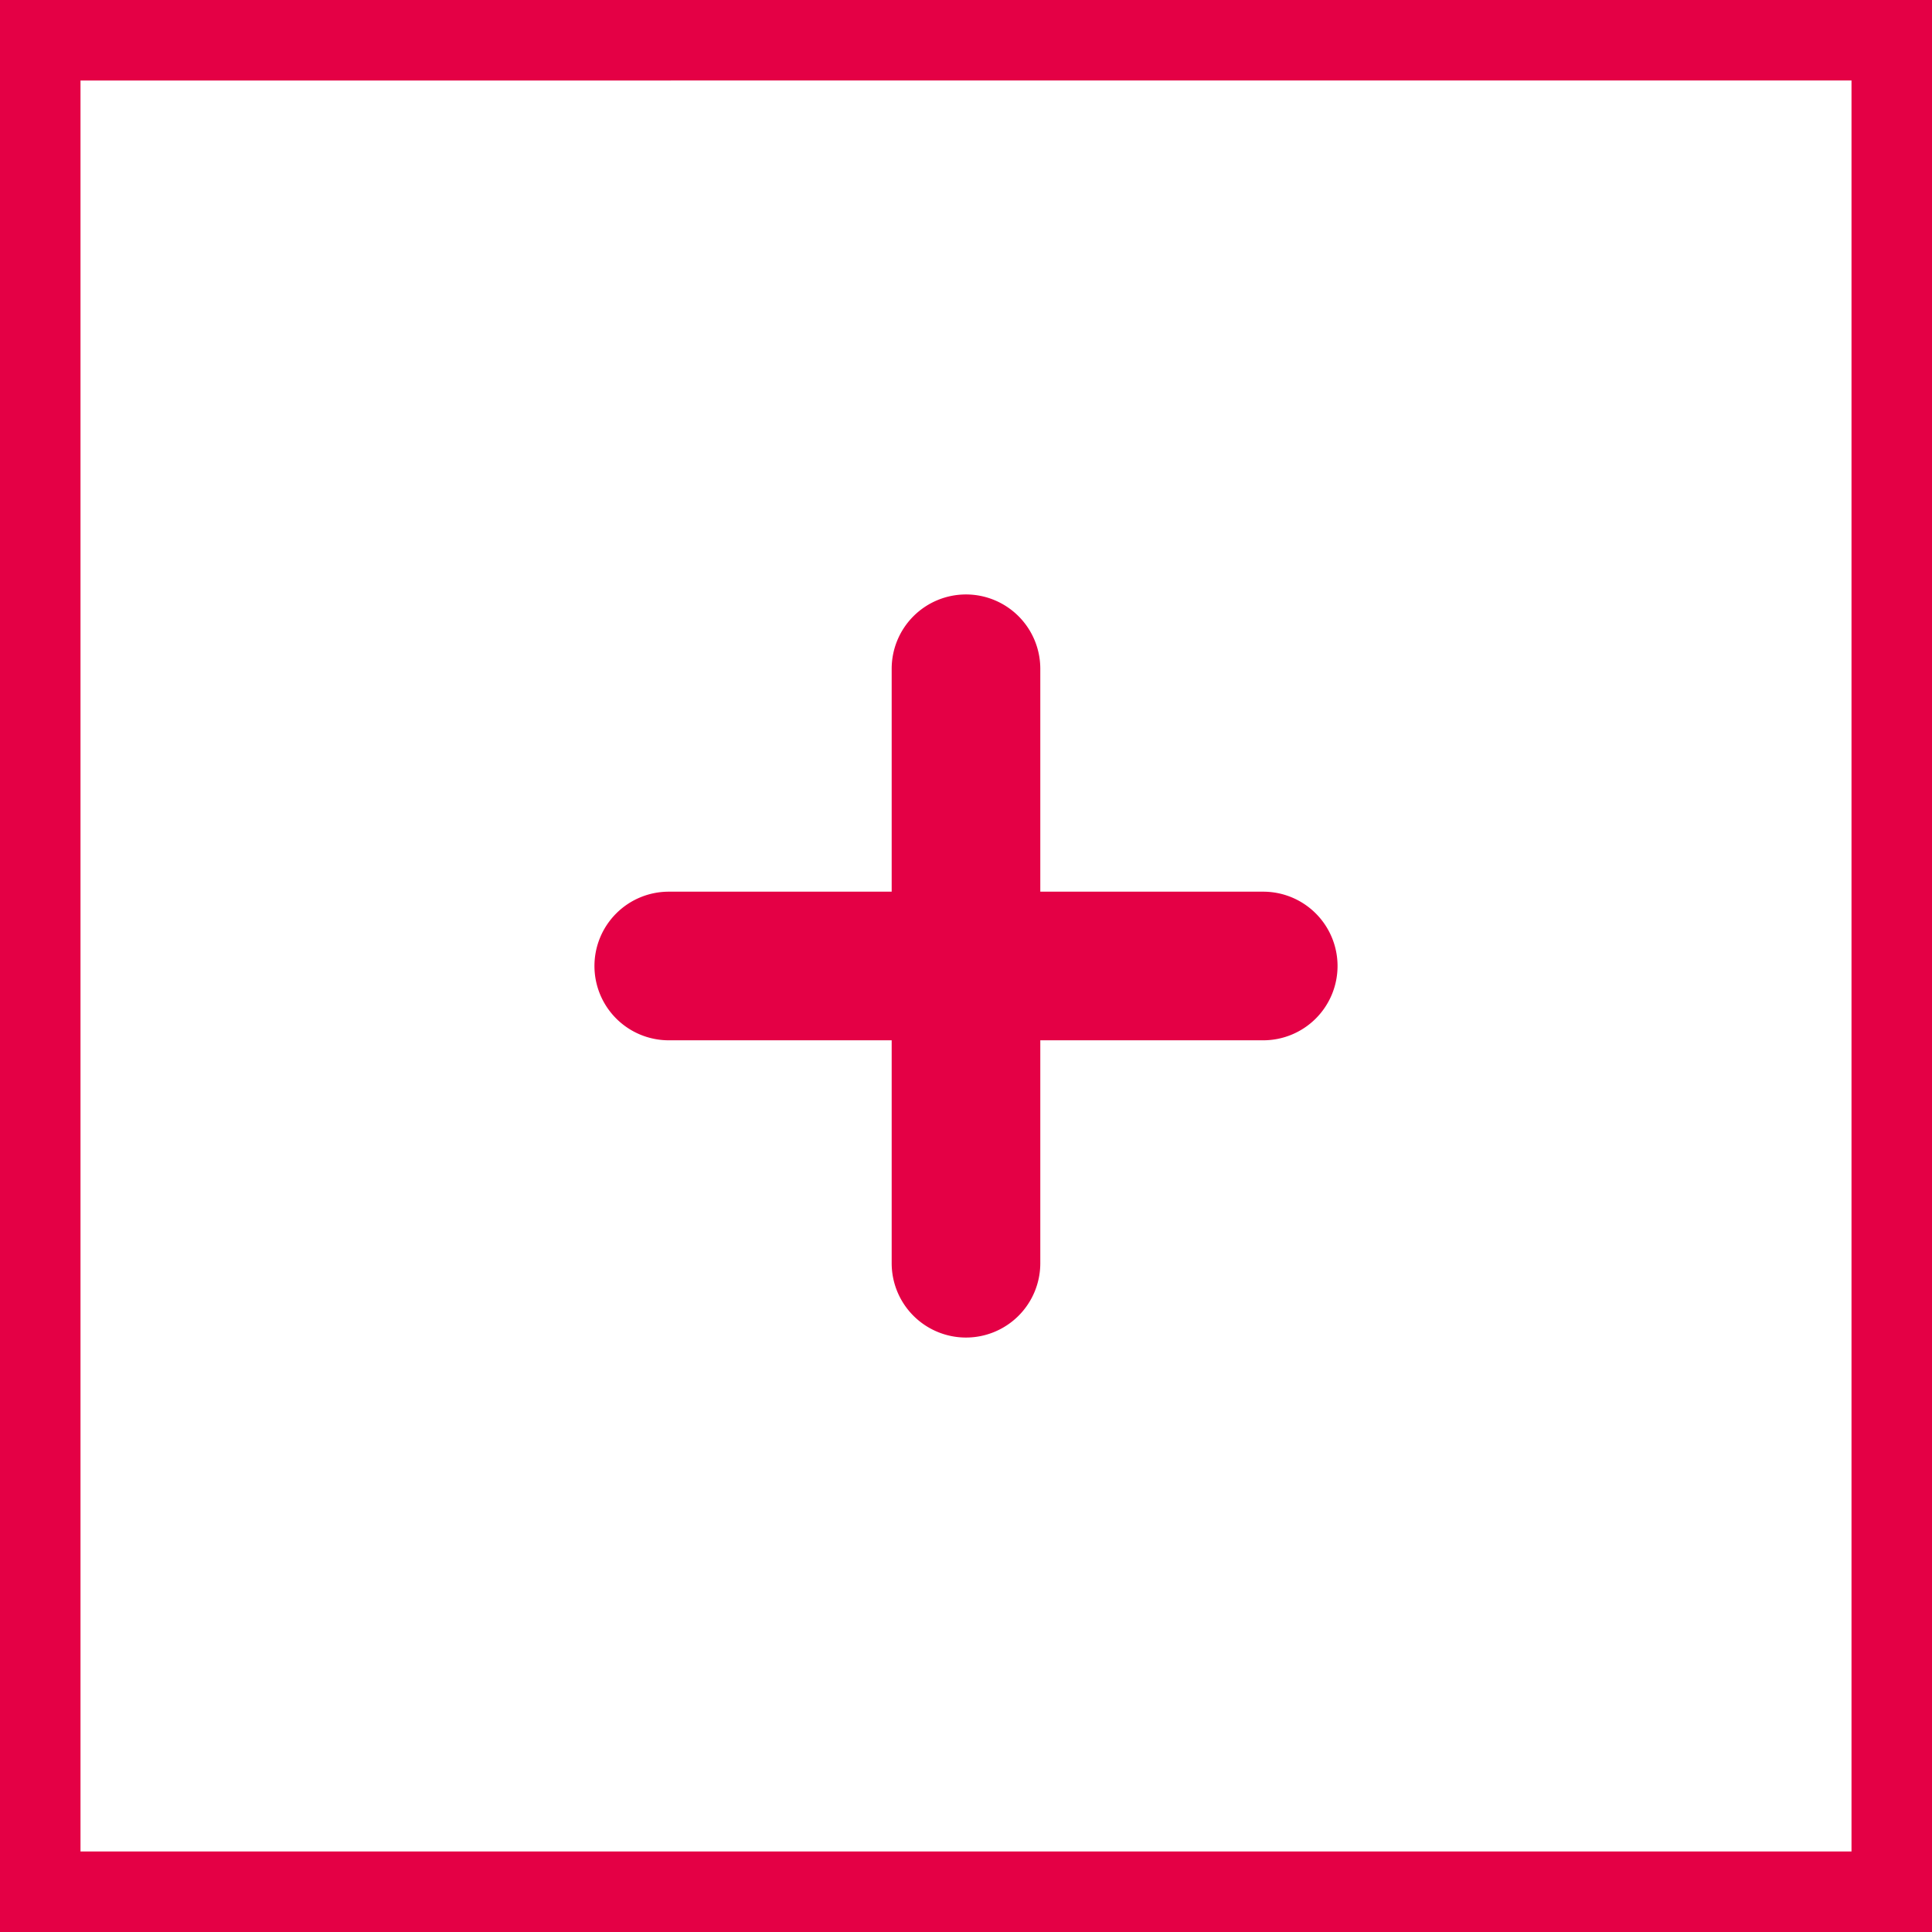 <svg xmlns="http://www.w3.org/2000/svg" viewBox="7177 -4672 96 96"><defs><style>.a{fill:#e40045;}</style></defs><path class="a" d="M382-131H286v-96h96v96h0Zm-92-4h88v-88H290Zm40.307-29.231v-11.077H319.231A3.693,3.693,0,0,1,315.538-179a3.693,3.693,0,0,1,3.693-3.693h11.076v-11.076A3.693,3.693,0,0,1,334-197.462a3.693,3.693,0,0,1,3.692,3.693v11.076h11.077A3.693,3.693,0,0,1,352.462-179a3.693,3.693,0,0,1-3.693,3.692H337.692v11.077A3.693,3.693,0,0,1,334-160.538,3.693,3.693,0,0,1,330.307-164.231Z" transform="translate(6891 -4445)"/></svg>